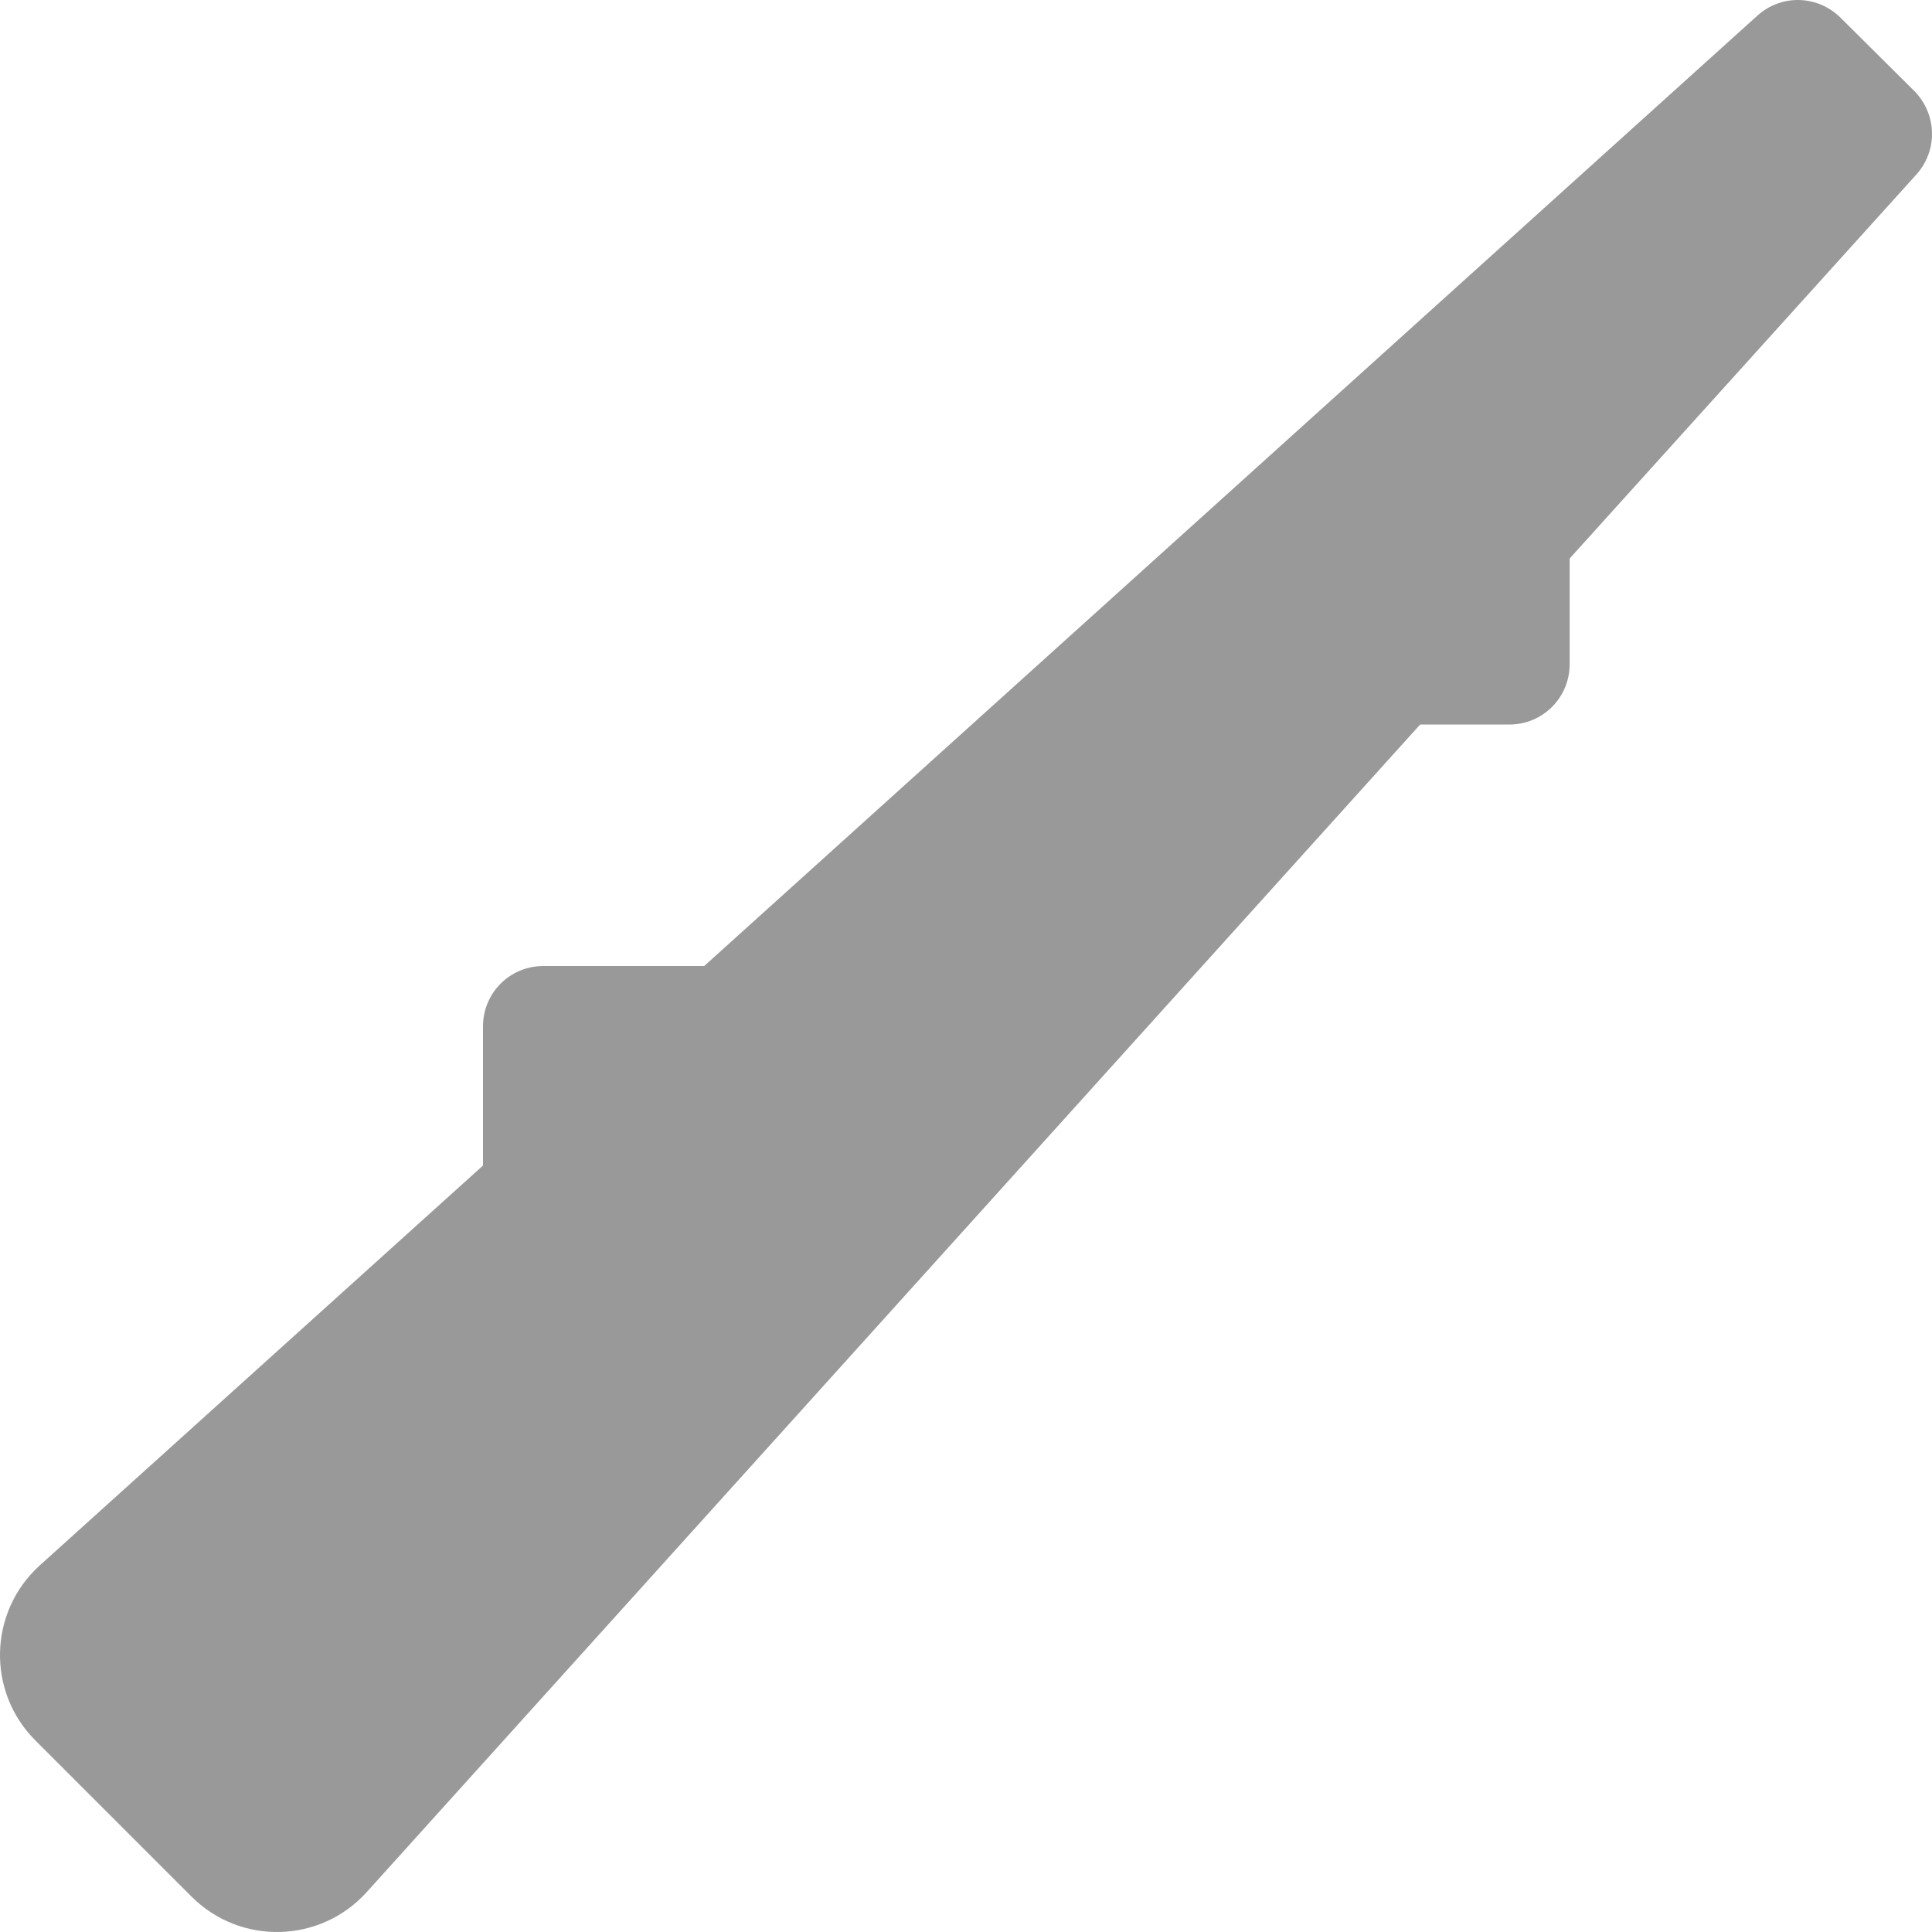 <svg xmlns="http://www.w3.org/2000/svg" viewBox="0 0 512 512"><!-- Font Awesome Pro 6.0.0-alpha2 by @fontawesome - https://fontawesome.com License - https://fontawesome.com/license (Commercial License) --><defs><style>.fa-secondary{opacity:.4}</style></defs><path d="M376.352 192.01L97.127 501.49C84.878 514.99 63.755 515.614 50.756 502.615L9.385 461.243C-3.614 448.244 -2.989 427.12 10.51 414.871L127.999 308.878V272.005C127.999 263.131 135.124 256.006 143.998 256.006H186.619L465.719 4.147C472.093 -1.603 481.717 -1.353 487.841 4.772L507.34 24.146C513.339 30.27 513.589 39.895 507.84 46.269L415.973 148.013V176.011C415.973 184.886 408.849 192.01 399.974 192.01H376.352Z" class="fa-secondary"/></svg>